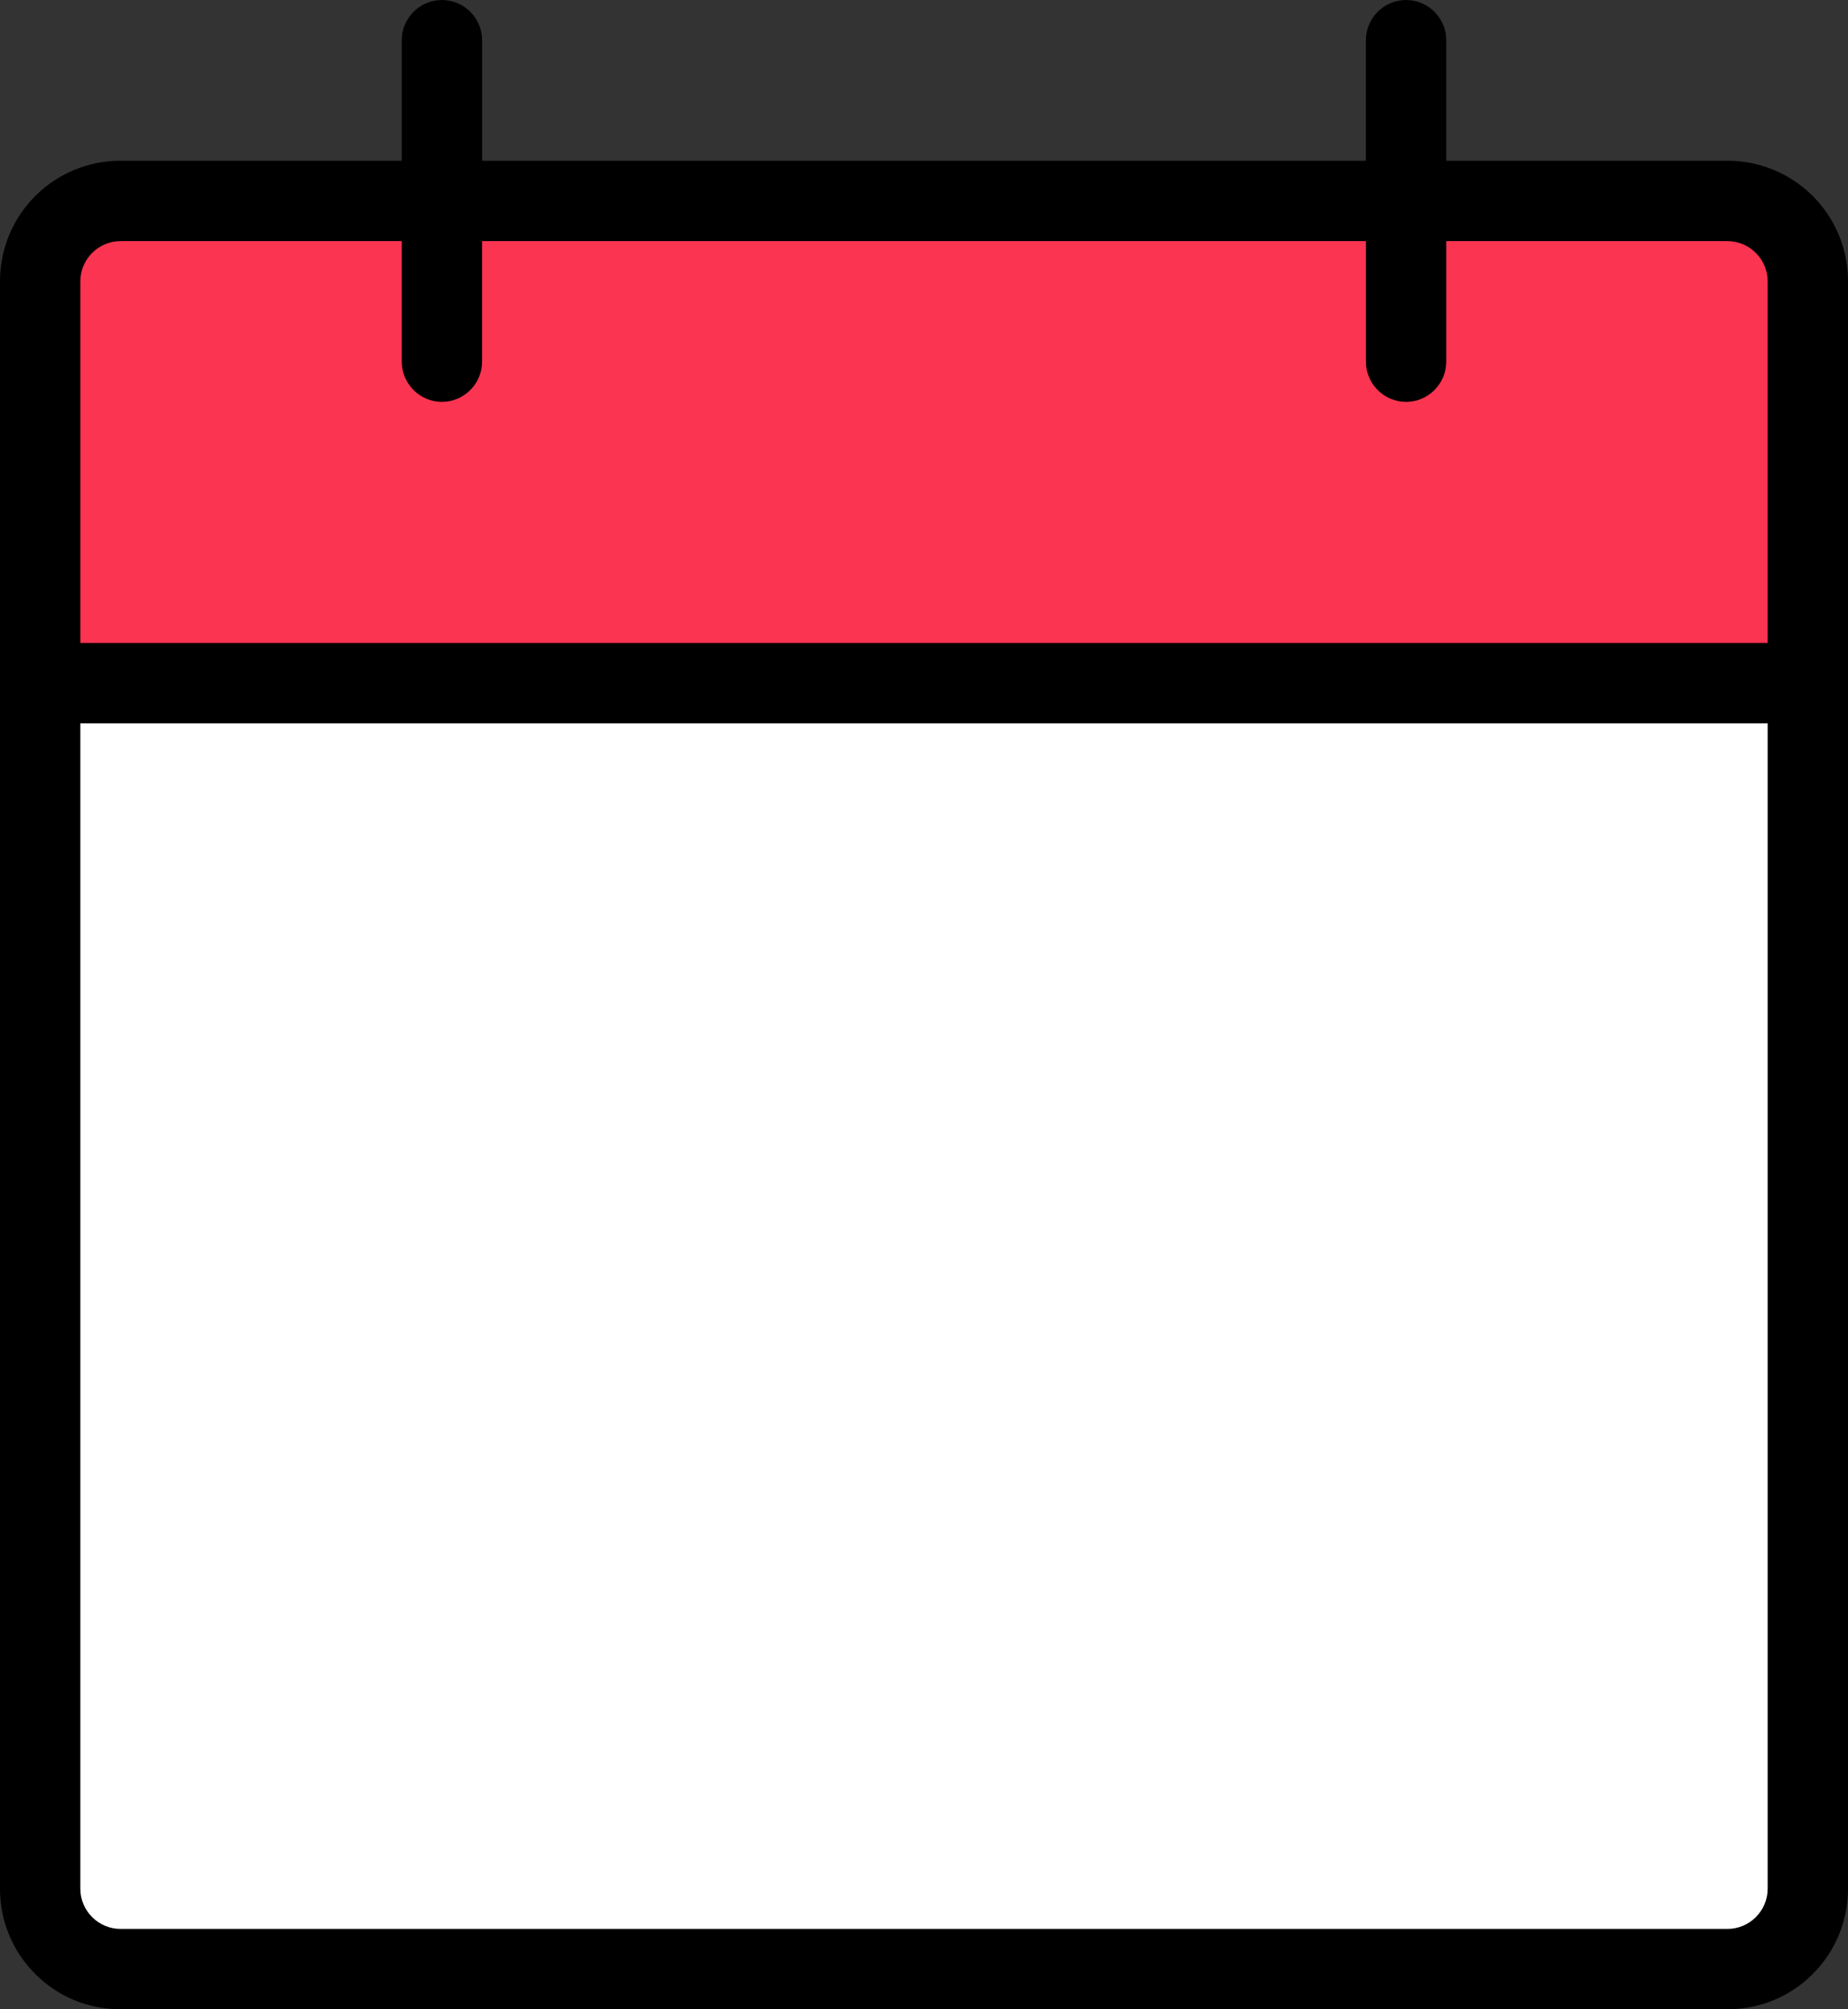 <?xml version="1.0" encoding="utf-8"?>
<!-- Generator: Adobe Illustrator 28.3.0, SVG Export Plug-In . SVG Version: 6.00 Build 0)  -->
<svg version="1.1" id="Layer_2_00000041987089175757117550000007603175984377706376_"
	 xmlns="http://www.w3.org/2000/svg" xmlns:xlink="http://www.w3.org/1999/xlink" x="0px" y="0px" viewBox="0 0 460 500"
	 style="enable-background:new 0 0 460 500;" xml:space="preserve">
<rect x="0" y="0" width="460" height="500" fill="#333333" stroke="none"/>
<style type="text/css">
	.st0{fill:#FB3451;}
	.st1{fill:#FFFFFF;}
</style>
<g id="Layer_2-2">
	<g id="Layer_1-2">
		<path class="st0" d="M448,72.3v94.3H12V72.3c0-10.4,8.9-18.8,19.8-18.8h396.4C439.1,53.4,448,61.9,448,72.3L448,72.3L448,72.3z"/>
	</g>
	<g id="Layer_1-2_00000001646716041837898100000009765046545190419857_">
		<path class="st1" d="M12,431.9V166.6h436v265.4c0,29.3-8.9,53.1-19.8,53.1H31.8C20.9,485,12,461.2,12,431.9L12,431.9L12,431.9z"/>
	</g>
	<path d="M430,40h-70V10c0-5.5-4.5-10-10-10s-10,4.5-10,10v30H120V10c0-5.5-4.5-10-10-10s-10,4.5-10,10v30H30C13.4,40,0,53.4,0,70
		v400c0,16.6,13.4,30,30,30h400c16.6,0,30-13.4,30-30V70C460,53.4,446.6,40,430,40z M30,60h70v30c0,5.5,4.5,10,10,10s10-4.5,10-10
		V60h220v30c0,5.5,4.5,10,10,10s10-4.5,10-10V60h70c5.5,0,10,4.5,10,10v90H20V70C20,64.5,24.5,60,30,60z M430,480H30
		c-5.5,0-10-4.5-10-10V180h420v290C440,475.5,435.5,480,430,480z"/>
</g>
</svg>
